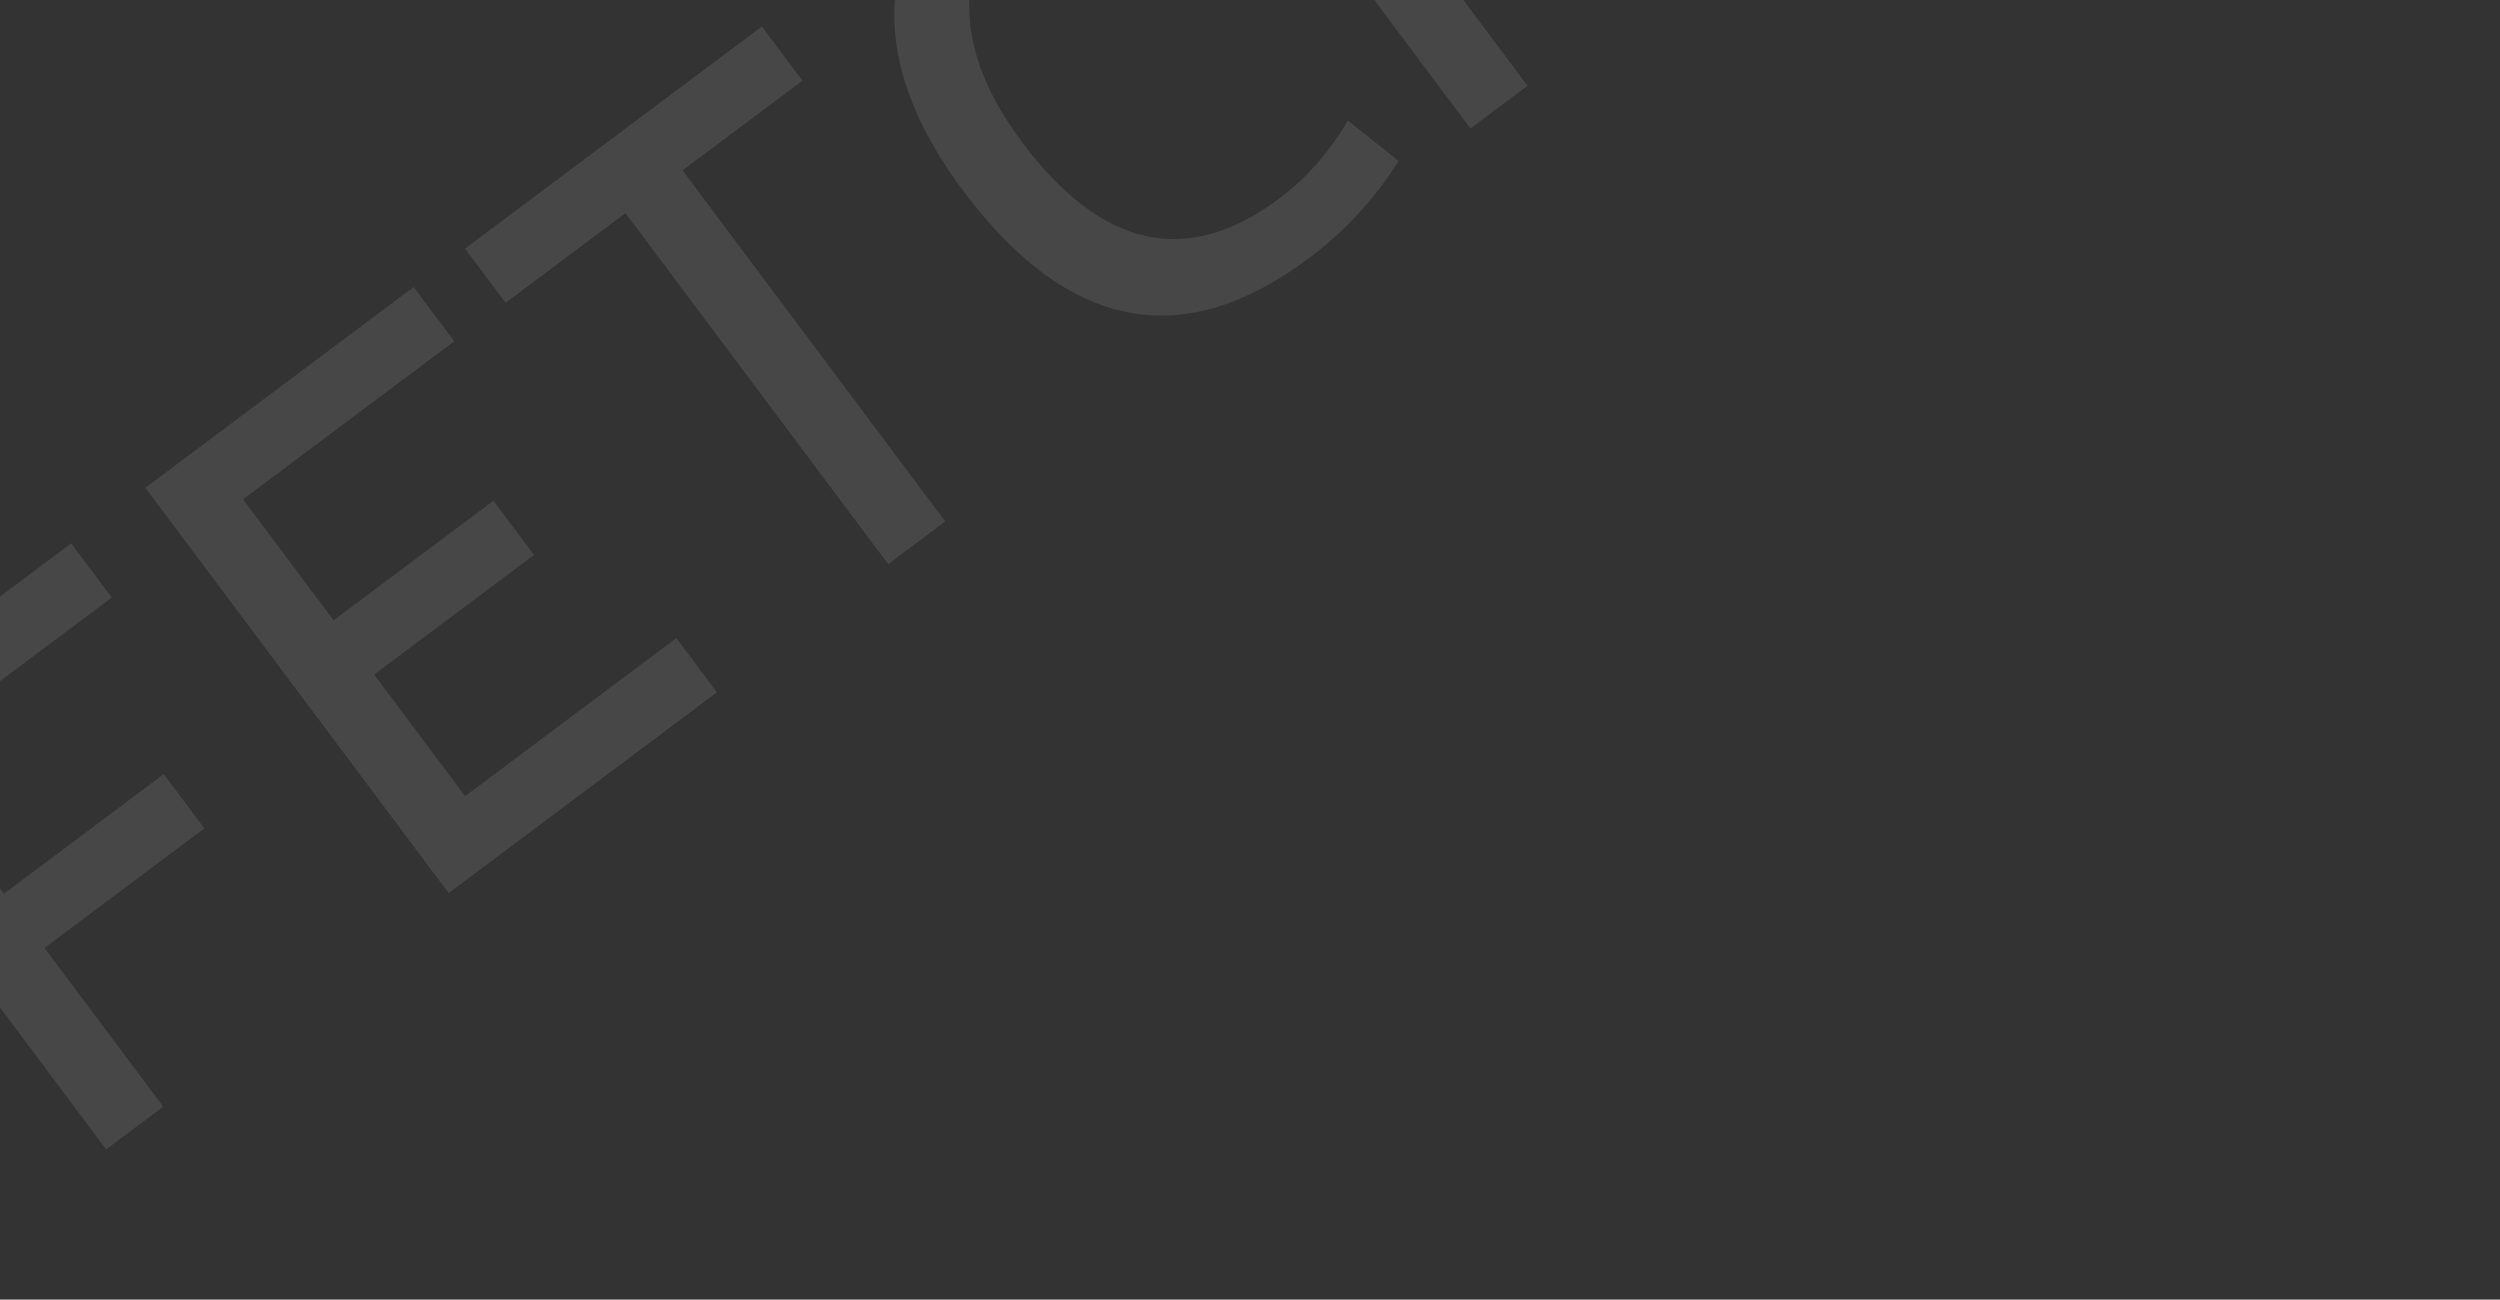 <svg width="504" height="262" viewBox="0 0 504 262" fill="none" xmlns="http://www.w3.org/2000/svg">
<rect x="0" y="0" width="504" height="262" fill="#333333" stroke="none"/>
<g clip-path="url(#clip0_199_428)">
<path opacity="0.1" d="M-20.052 152.328L0.788 180.177L33.01 156.064L41.191 166.997L8.969 191.109L32.909 223.101L21.401 231.712L-39.74 150.007L14.346 109.533L22.527 120.465L-20.052 152.328ZM48.995 100.659L67.252 125.055L99.474 100.943L107.655 111.876L75.433 135.988L93.775 160.5L136.354 128.637L144.535 139.569L90.448 180.043L29.307 98.338L83.394 57.864L91.575 68.796L48.995 100.659ZM161.772 16.266L137.606 34.35L190.567 105.123L179.059 113.735L126.098 42.962L101.932 61.046L93.751 50.113L153.592 5.334L161.772 16.266ZM263.812 52.108C238.418 71.111 215.215 66.572 194.203 38.493C187.601 29.671 183.341 21.099 181.424 12.78C179.517 4.394 179.99 -3.41 182.844 -10.632C185.707 -17.921 190.898 -24.379 198.417 -30.005C203.979 -34.167 210.186 -36.867 217.039 -38.106C223.901 -39.411 230.332 -36.055 236.331 -28.038L225.053 -19.599C220.575 -25.583 214.347 -25.59 206.368 -19.619C201.65 -16.088 198.43 -11.794 196.71 -6.737C195.027 -1.708 194.964 3.845 196.519 9.922C198.046 15.96 201.235 22.221 206.086 28.704C214.095 39.406 222.429 45.706 231.089 47.603C239.721 49.461 248.64 46.946 257.846 40.057C263.408 35.895 268.032 30.639 271.719 24.29L281.944 32.436C277.221 40.039 271.177 46.597 263.812 52.108ZM288.118 -95.335L349.26 -13.629L337.752 -5.018L311.401 -40.232L281.596 -17.928L307.947 17.286L296.439 25.898L235.297 -55.808L246.805 -64.419L273.415 -28.86L303.22 -51.164L276.61 -86.723L288.118 -95.335Z" fill="white"/>
</g>
<defs>
<clipPath id="clip0_199_428">
<rect width="504" height="262" fill="white"/>
</clipPath>
</defs>
</svg>
